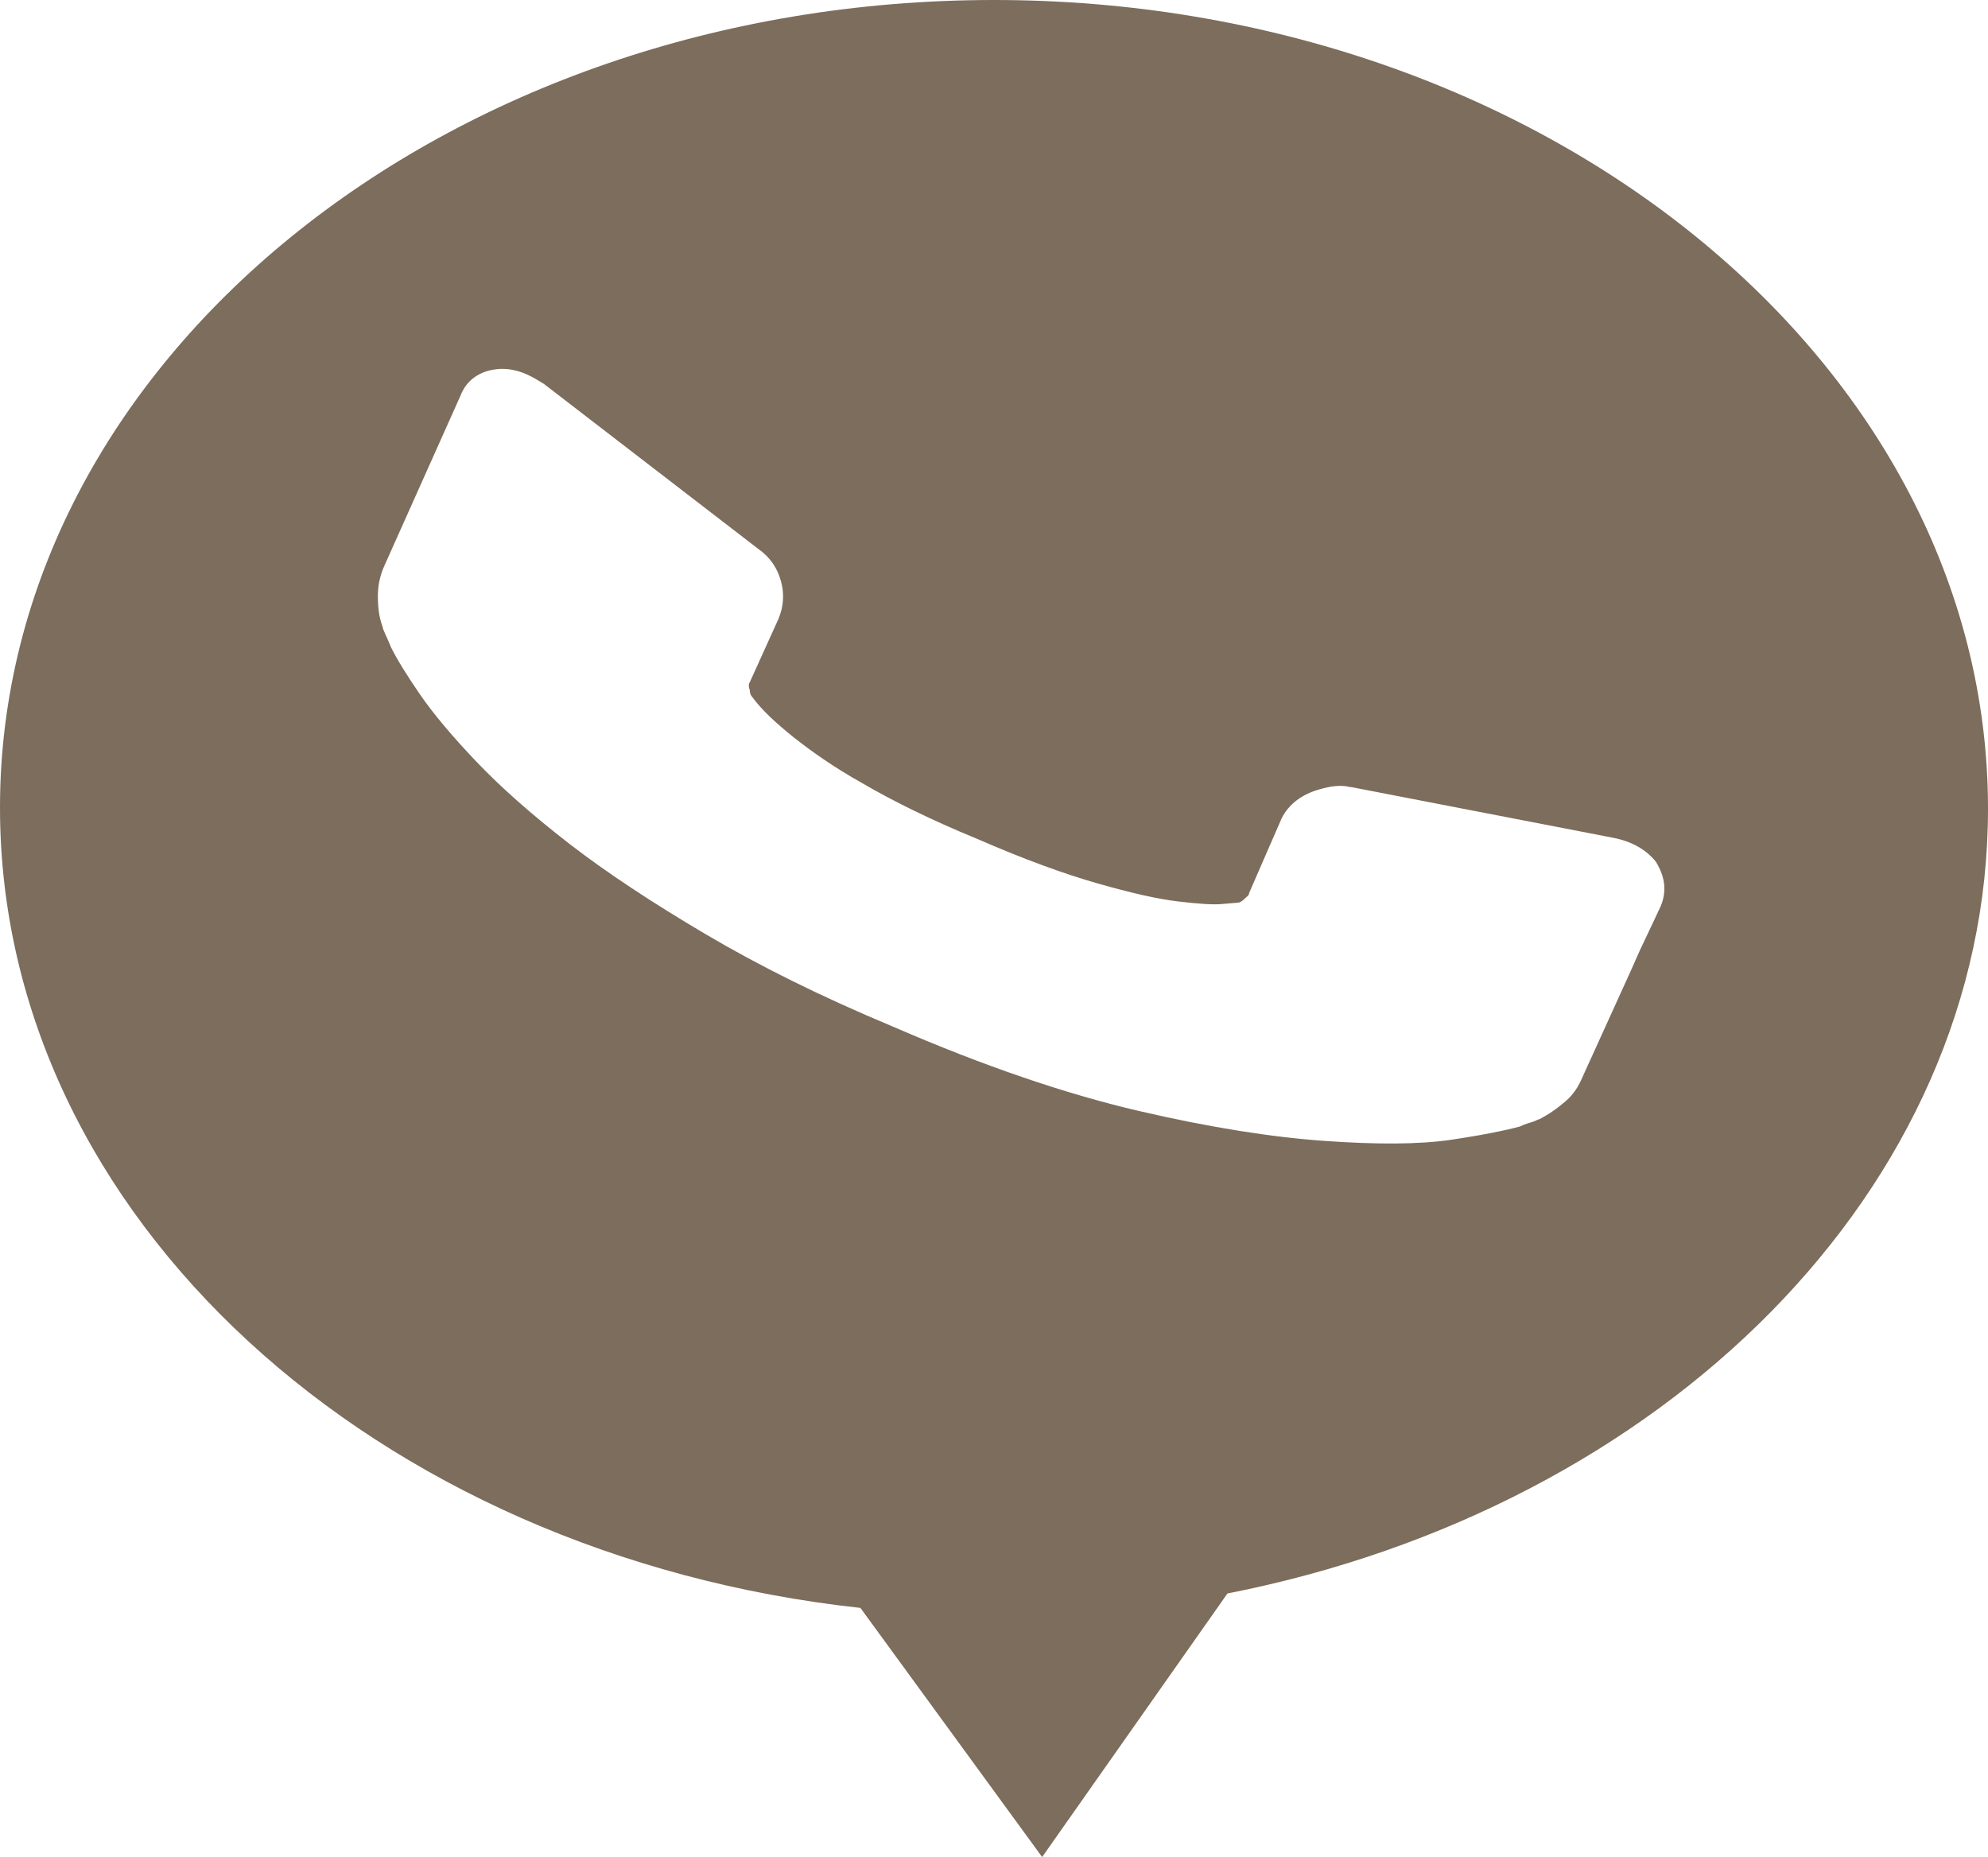 <?xml version="1.0" encoding="utf-8"?>
<!-- Generator: Adobe Illustrator 26.0.3, SVG Export Plug-In . SVG Version: 6.00 Build 0)  -->
<svg version="1.1" id="Layer_1" xmlns="http://www.w3.org/2000/svg" xmlns:xlink="http://www.w3.org/1999/xlink" x="0px" y="0px"
	 viewBox="0 0 165.2 154.3" style="enable-background:new 0 0 165.2 154.3;" xml:space="preserve">
<style type="text/css">
	.st0{fill:#7C6D5C;}
</style>
<path class="st0" d="M82.6,0C37,0,0,30.1,0,67.1c0,34,31.2,62.1,71.5,66.5l15.1,20.7l15.4-21.9c36.2-7.1,63.2-33.6,63.2-65.2
	C165.2,30.1,128.1,0,82.6,0z M138,75.3l-0.8,1.7l-0.9,1.9l-0.8,1.8l-4,8.8c-0.3,0.7-0.7,1.4-1.4,2c-0.7,0.6-1.4,1.1-2.2,1.5
	c-0.1,0-0.2,0.1-0.5,0.2c-0.3,0.1-0.7,0.2-1.1,0.4c-1.1,0.3-3,0.7-5.7,1.1c-2.7,0.4-6.2,0.4-10.5,0.1c-4.3-0.3-9.5-1.1-15.5-2.5
	c-6-1.4-12.8-3.7-20.4-7c-6-2.5-11.2-5.1-15.6-7.7c-4.4-2.6-8.2-5.1-11.3-7.5c-3.1-2.4-5.7-4.7-7.7-6.8c-2-2.1-3.6-4-4.7-5.6
	c-1.1-1.6-1.9-2.9-2.4-3.9c-0.4-1-0.7-1.5-0.7-1.7c-0.3-0.8-0.4-1.6-0.4-2.6c0-0.9,0.2-1.7,0.5-2.4l6.4-14.3c0.4-1,1.2-1.7,2.3-2
	c0.8-0.2,1.5-0.2,2.3,0c0.8,0.2,1.5,0.6,2.3,1.1L63,45.6c1,0.7,1.6,1.6,1.9,2.7c0.3,1.1,0.2,2.1-0.2,3.1l-2.4,5.3
	c-0.1,0.1-0.1,0.4,0,0.6c0,0.3,0.1,0.5,0.2,0.6c0.8,1.1,2,2.2,3.5,3.4c1.4,1.1,3.2,2.4,5.7,3.8c2.4,1.4,5.6,3,9.5,4.6
	c3.9,1.7,7.2,2.9,10,3.7c2.8,0.8,5,1.3,6.7,1.5c1.7,0.2,3,0.3,3.8,0.2l1.2-0.1c0.1,0,0.3-0.1,0.5-0.3c0.2-0.2,0.4-0.3,0.4-0.5
	l2.7-6.2c0.6-1.2,1.7-2,3.1-2.4c1-0.3,1.9-0.4,2.6-0.2l0.1,0l21.7,4.2c1.6,0.3,2.8,1,3.6,2C138.4,72.9,138.5,74.1,138,75.3z"/>
</svg>
